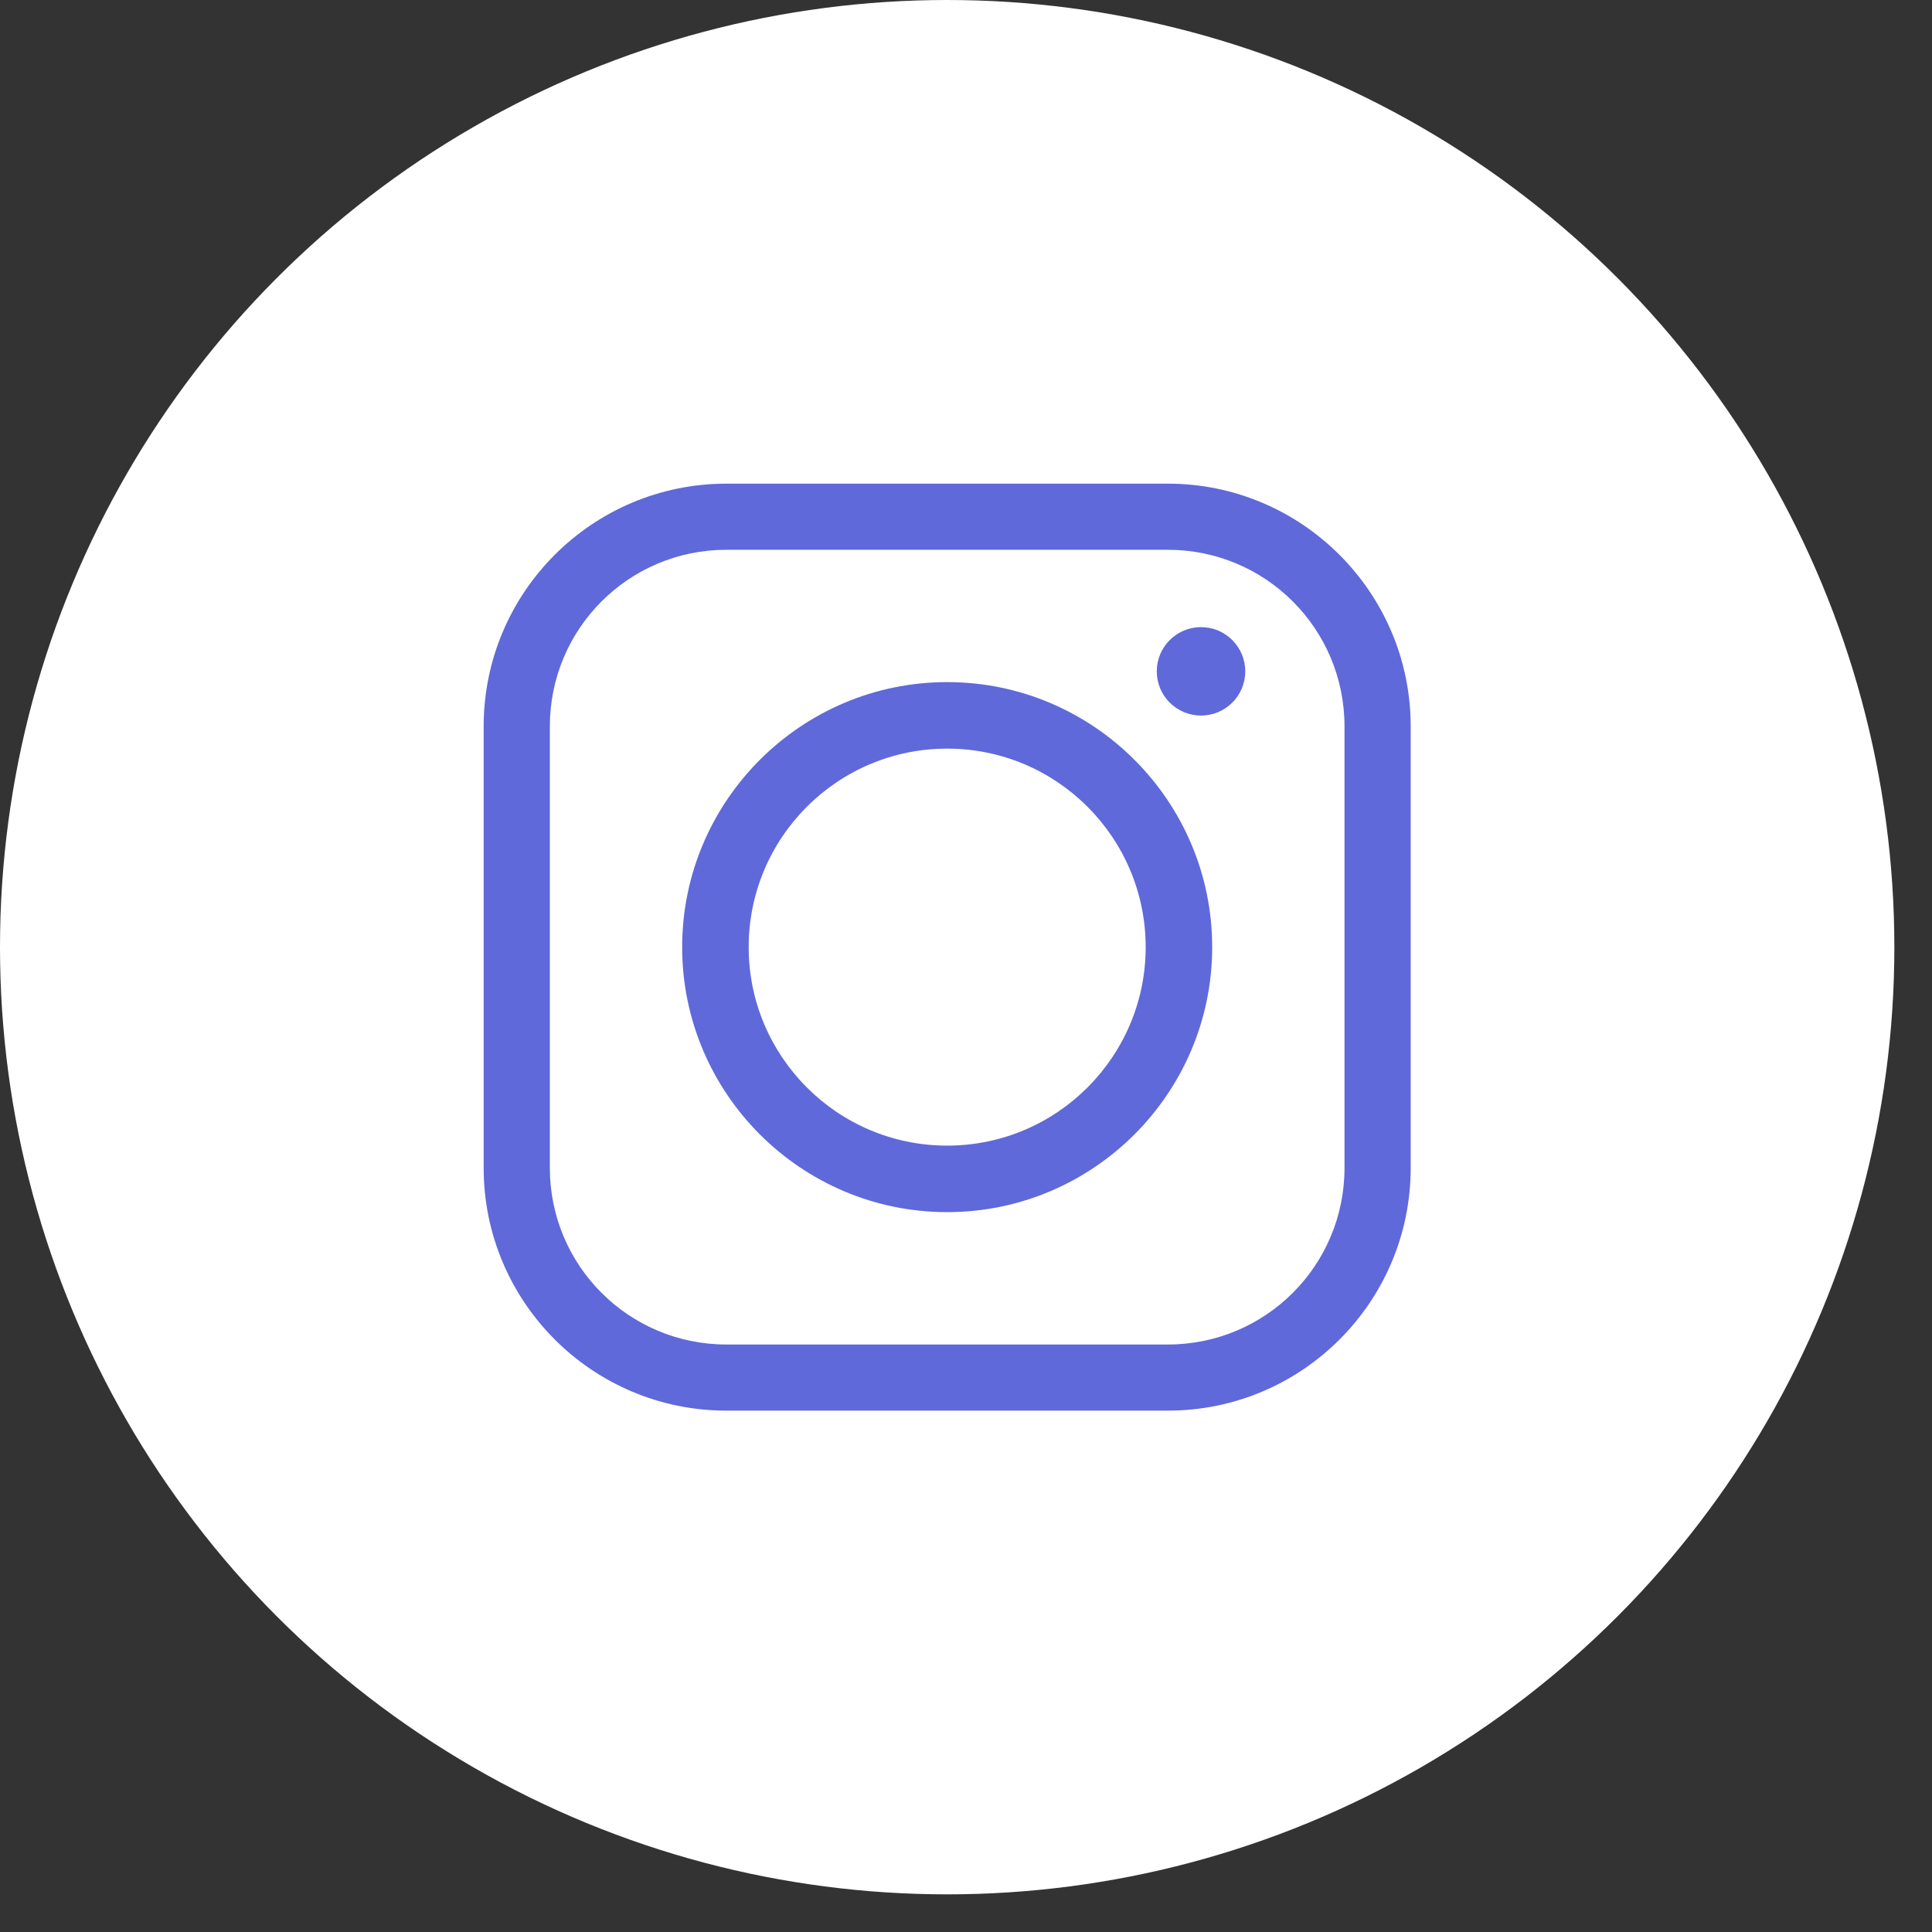 <svg width="35" height="35" viewBox="0 0 35 35" fill="none" xmlns="http://www.w3.org/2000/svg">
<rect x="0" y="0" width="35" height="35" fill="#333333" stroke="none"/>
<circle cx="17.159" cy="17.159" r="17.159" fill="white"/>
<g clip-path="url(#clip0_8_4)">
<path d="M21.158 8.762H13.159C10.732 8.762 8.762 10.732 8.762 13.159V21.158C8.762 23.585 10.732 25.555 13.159 25.555H21.158C23.585 25.555 25.556 23.585 25.556 21.158V13.159C25.556 10.732 23.579 8.762 21.158 8.762ZM24.357 21.158C24.357 22.927 22.927 24.357 21.158 24.357H13.159C11.391 24.357 9.961 22.927 9.961 21.158V13.159C9.961 11.39 11.391 9.96 13.159 9.96H21.158C22.927 9.96 24.357 11.39 24.357 13.159V21.158Z" fill="#5F69DA"/>
<path d="M17.159 12.357C14.512 12.357 12.358 14.511 12.358 17.158C12.358 19.805 14.512 21.959 17.159 21.959C19.805 21.959 21.96 19.805 21.96 17.158C21.96 14.511 19.805 12.357 17.159 12.357ZM17.159 20.754C15.171 20.754 13.563 19.14 13.563 17.158C13.563 15.176 15.171 13.562 17.159 13.562C19.147 13.562 20.755 15.176 20.755 17.158C20.755 19.14 19.147 20.754 17.159 20.754Z" fill="#5F69DA"/>
<path d="M21.758 12.963C22.2 12.963 22.559 12.605 22.559 12.162C22.559 11.72 22.2 11.361 21.758 11.361C21.315 11.361 20.956 11.72 20.956 12.162C20.956 12.605 21.315 12.963 21.758 12.963Z" fill="#5F69DA"/>
</g>
<defs>
<clipPath id="clip0_8_4">
<rect width="16.794" height="16.794" fill="white" transform="translate(8.762 8.762)"/>
</clipPath>
</defs>
</svg>
